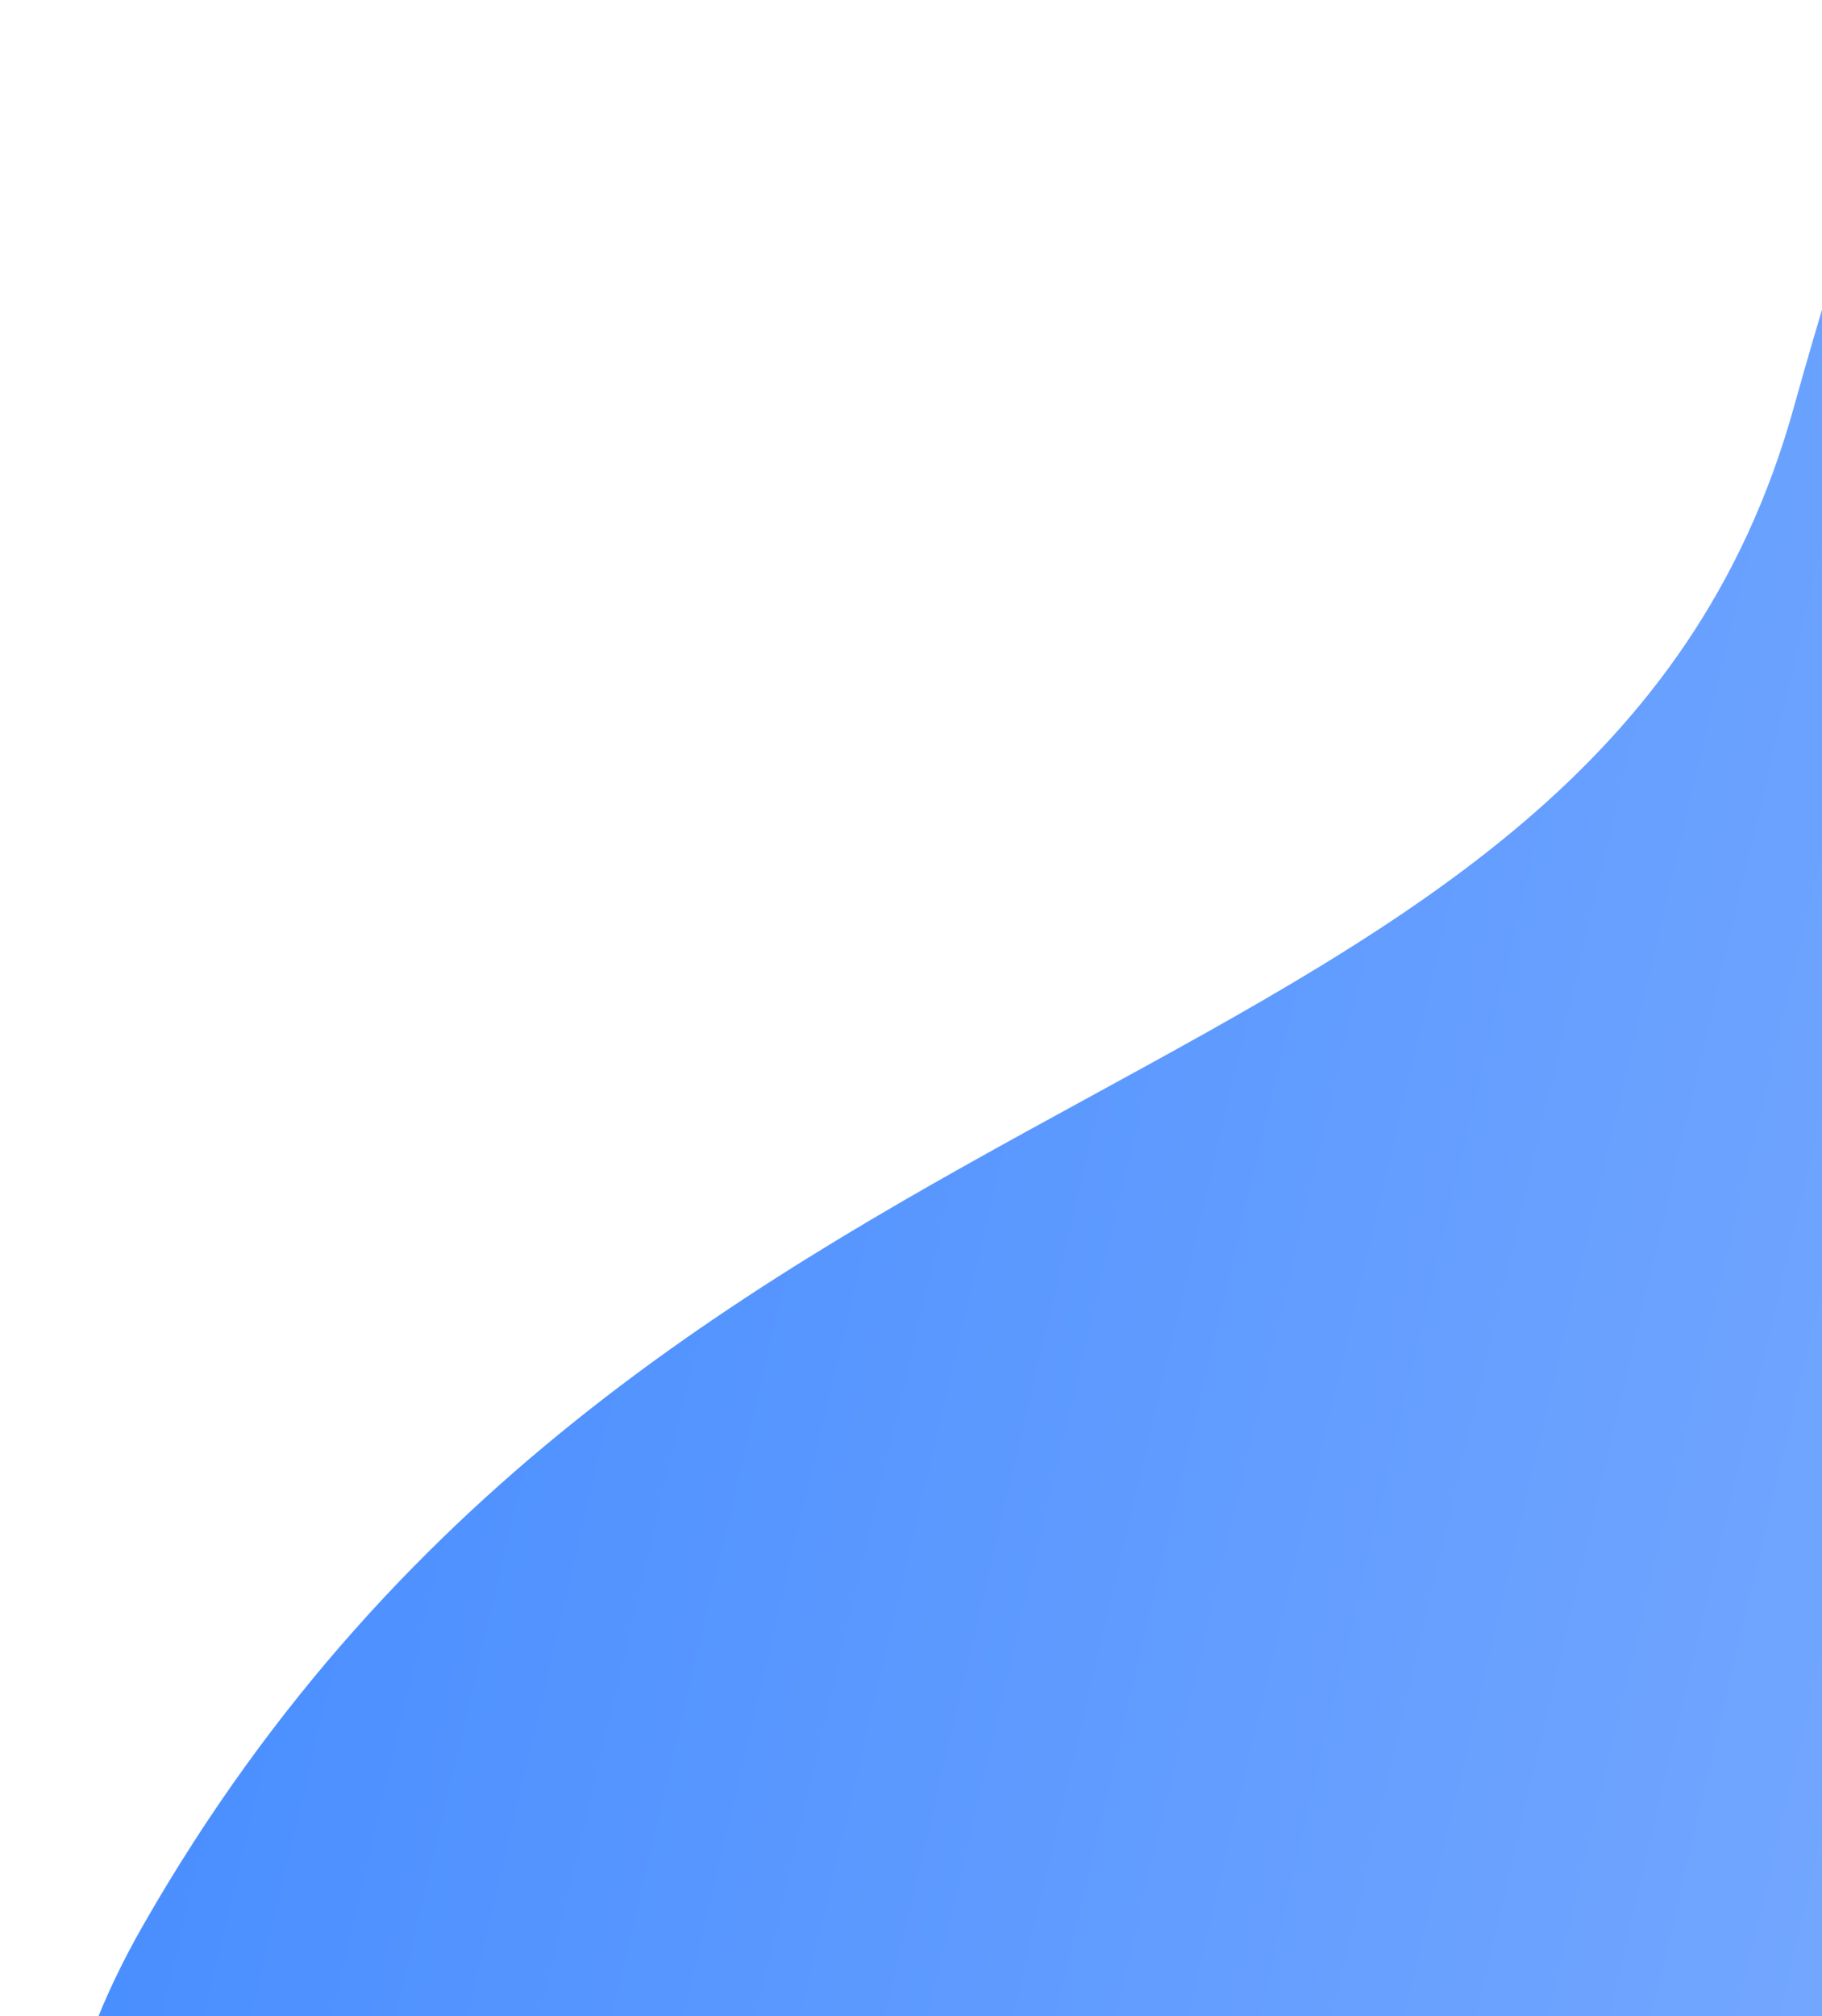 <?xml version="1.0" encoding="UTF-8"?>
<svg width="358px" height="396px" viewBox="0 0 358 396" version="1.1" xmlns="http://www.w3.org/2000/svg" xmlns:xlink="http://www.w3.org/1999/xlink">
    <!-- Generator: Sketch 60.1 (88133) - https://sketch.com -->
    <title>Path 4 Copy 4</title>
    <desc>Created with Sketch.</desc>
    <defs>
        <linearGradient x1="50%" y1="0%" x2="50%" y2="100%" id="linearGradient-1">
            <stop stop-color="#468CFF" offset="0%"></stop>
            <stop stop-color="#88B3FF" offset="100%"></stop>
        </linearGradient>
        <path d="M1099.026,426.956 C1294.256,485.956 1315.279,669.316 1462.254,675.842 C1609.228,682.367 1835.348,725.502 1839.973,840.979 C1843.055,917.963 1586.889,935.456 1071.474,893.456 C959.689,543.122 968.873,387.622 1099.026,426.956 Z" id="path-2"></path>
        <filter x="-3.7%" y="-5.9%" width="107.3%" height="112.5%" filterUnits="objectBoundingBox" id="filter-3">
            <feOffset dx="0" dy="2" in="SourceAlpha" result="shadowOffsetOuter1"></feOffset>
            <feGaussianBlur stdDeviation="10" in="shadowOffsetOuter1" result="shadowBlurOuter1"></feGaussianBlur>
            <feColorMatrix values="0 0 0 0 0.133   0 0 0 0 0.299   0 0 0 0 0.578  0 0 0 0.313 0" type="matrix" in="shadowBlurOuter1"></feColorMatrix>
        </filter>
    </defs>
    <g id="Page-1" stroke="none" stroke-width="1" fill="none" fill-rule="evenodd">
        <g id="Desktop-HD-Copy-11" transform="translate(-1082, -1735)">
            <g id="Group-12" transform="translate(0, 1189)">
                <g id="Group-6">
                    <g id="Path-4-Copy-4" transform="translate(1417, 668.347) rotate(-77) translate(-1417, -668.347) ">
                        <use fill="black" fill-opacity="1" filter="url(#filter-3)" xlink:href="#path-2"></use>
                        <use fill="url(#linearGradient-1)" fill-rule="evenodd" xlink:href="#path-2"></use>
                    </g>
                </g>
            </g>
        </g>
    </g>
</svg>
